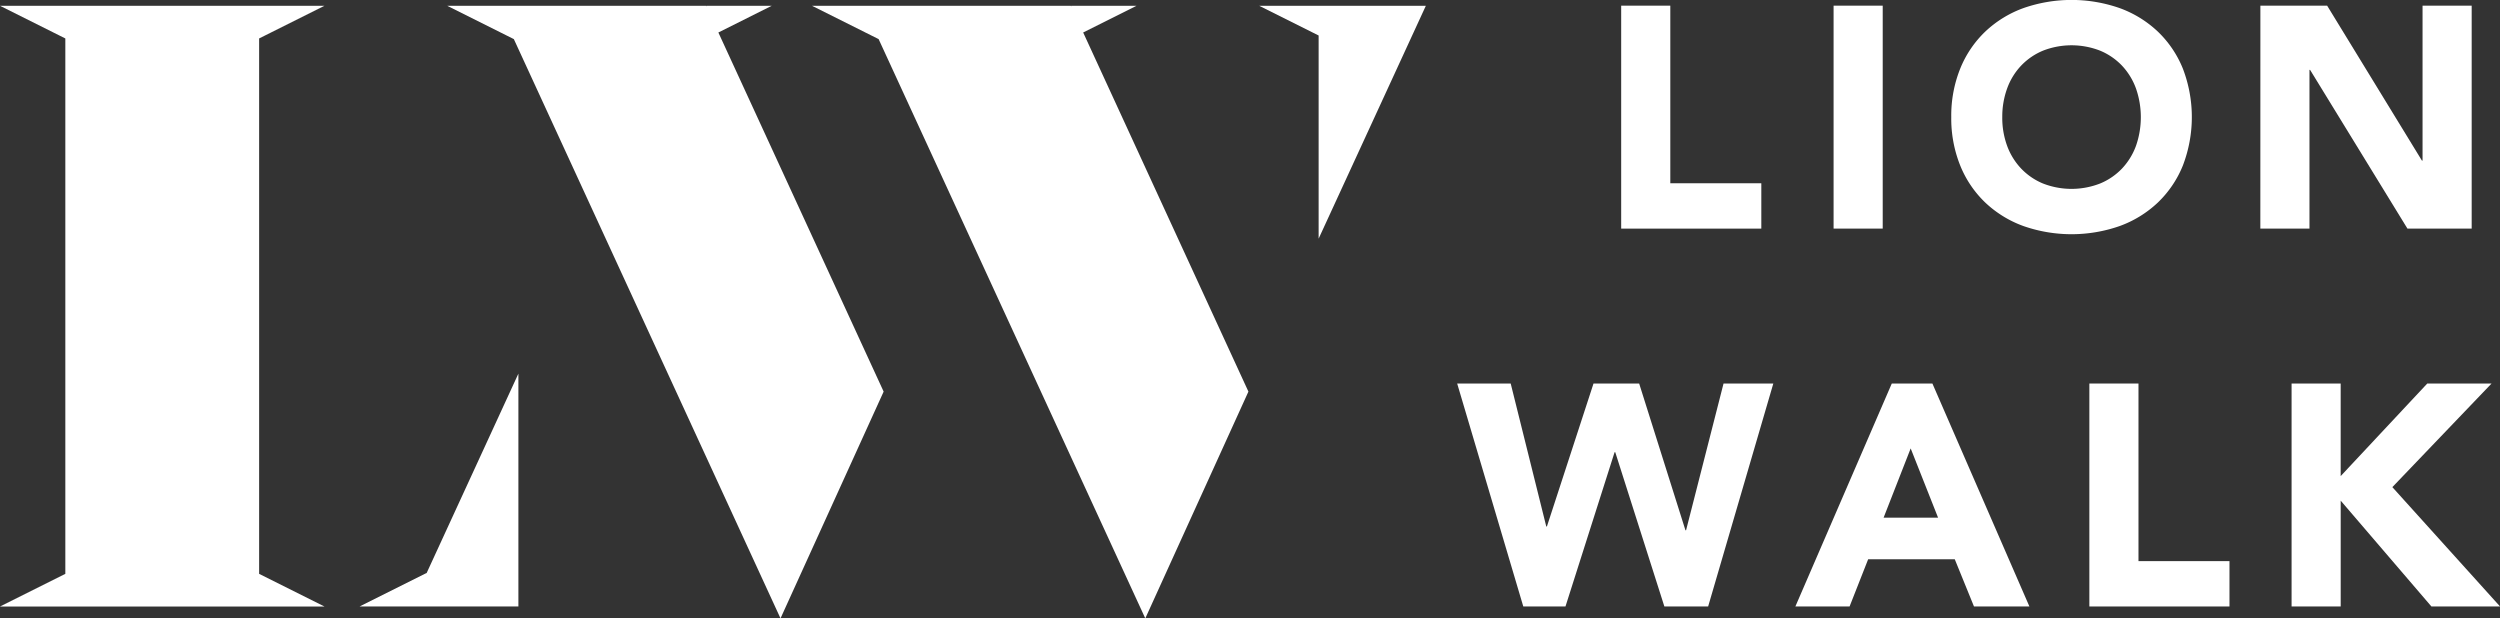 <?xml version="1.0" encoding="UTF-8"?>
<svg xmlns="http://www.w3.org/2000/svg" id="Logo_LW_Lockup" data-name="Logo – LW Lockup" width="226" height="55.901" viewBox="0 0 226 55.901">
  <rect x="0" y="0" width="226" height="55.901" fill="#333333" stroke="none"/>
  <defs>
    <style>
      .cls-1 {
        fill: #ffffff;
      }
    </style>
  </defs>
  <path id="Path_1" data-name="Path 1" class="cls-1" d="M70.512,41.948H41.181L47.087,44.9V93.3l-5.906,2.952H70.512L64.606,93.3V44.9Zm40.434,0h-5.906v.065l-.029-.065h-23.4l6.021,3.011,24.107,52.366,9.323-20.5L106.121,44.361ZM79.714,93.236l-6.026,3.013H88.044V75.2l-8.3,18.037Zm90.363-51.288H155.015l5.37,2.685V63Zm-26.156,0h-5.905v.065l-.03-.065h-23.4l6.022,3.011,24.107,52.366,9.323-20.5L139.1,44.361Z" transform="translate(-41.181 -41.424)"></path>
  <g id="Group_2" data-name="Group 2" transform="translate(131.728)">
    <path id="Path_2" data-name="Path 2" class="cls-1" d="M402.421,41.919h4.441V57.974h8.227v4.1H402.421Z" transform="translate(-387.594 -41.407)"></path>
    <rect id="Rectangle_2" data-name="Rectangle 2" class="cls-1" width="4.441" height="20.153" transform="translate(34.028 0.512)"></rect>
    <g id="Group_1" data-name="Group 1" transform="translate(44.665)">
      <path id="Path_3" data-name="Path 3" class="cls-1" d="M480.582,51.246a7.382,7.382,0,0,0,.441,2.6,5.954,5.954,0,0,0,1.267,2.05,5.782,5.782,0,0,0,1.978,1.352,7.1,7.1,0,0,0,5.152,0A5.792,5.792,0,0,0,491.4,55.9a6,6,0,0,0,1.267-2.05,7.879,7.879,0,0,0,0-5.2,5.968,5.968,0,0,0-1.267-2.063,5.8,5.8,0,0,0-1.979-1.352,7.1,7.1,0,0,0-5.152,0,5.789,5.789,0,0,0-1.978,1.352,5.92,5.92,0,0,0-1.267,2.063,7.42,7.42,0,0,0-.441,2.591m-4.612,0a11.386,11.386,0,0,1,.811-4.384,9.616,9.616,0,0,1,2.263-3.345,9.964,9.964,0,0,1,3.444-2.121,13.2,13.2,0,0,1,8.711,0,9.972,9.972,0,0,1,3.444,2.121,9.613,9.613,0,0,1,2.263,3.345,12.247,12.247,0,0,1,0,8.767,9.605,9.605,0,0,1-2.263,3.345,9.966,9.966,0,0,1-3.444,2.121,13.188,13.188,0,0,1-8.711,0,9.958,9.958,0,0,1-3.444-2.121,9.609,9.609,0,0,1-2.263-3.345,11.383,11.383,0,0,1-.811-4.384" transform="translate(-475.97 -40.657)"></path>
    </g>
    <path id="Path_4" data-name="Path 4" class="cls-1" d="M544.851,41.919h6.035l8.568,14.005h.057V41.919h4.441V62.073h-5.807l-8.8-14.347h-.057V62.073h-4.441Z" transform="translate(-472.24 -41.407)"></path>
    <path id="Path_5" data-name="Path 5" class="cls-1" d="M365.875,126.116h4.839l3.217,12.924h.056l4.213-12.924h4.127l4.184,13.265h.057l3.387-13.265h4.5l-5.892,20.154h-3.957l-4.441-13.948h-.058l-4.441,13.948h-3.814Z" transform="translate(-365.875 -91.445)"></path>
    <path id="Path_6" data-name="Path 6" class="cls-1" d="M451.667,131.981l-2.448,6.262h4.925Zm-1.708-5.865h3.672L462.4,146.27h-5.01L455.652,142h-7.828l-1.68,4.27h-4.9Z" transform="translate(-410.67 -91.445)"></path>
    <path id="Path_7" data-name="Path 7" class="cls-1" d="M506.745,126.116h4.441v16.055h8.226v4.1H506.745Z" transform="translate(-449.595 -91.445)"></path>
    <path id="Path_8" data-name="Path 8" class="cls-1" d="M564.066,126.116l-7.828,8.369v-8.369H551.8V146.27h4.44v-9.564l8.2,9.564h6.205l-9.735-10.788,8.967-9.366Z" transform="translate(-476.369 -91.446)"></path>
  </g>
</svg>
